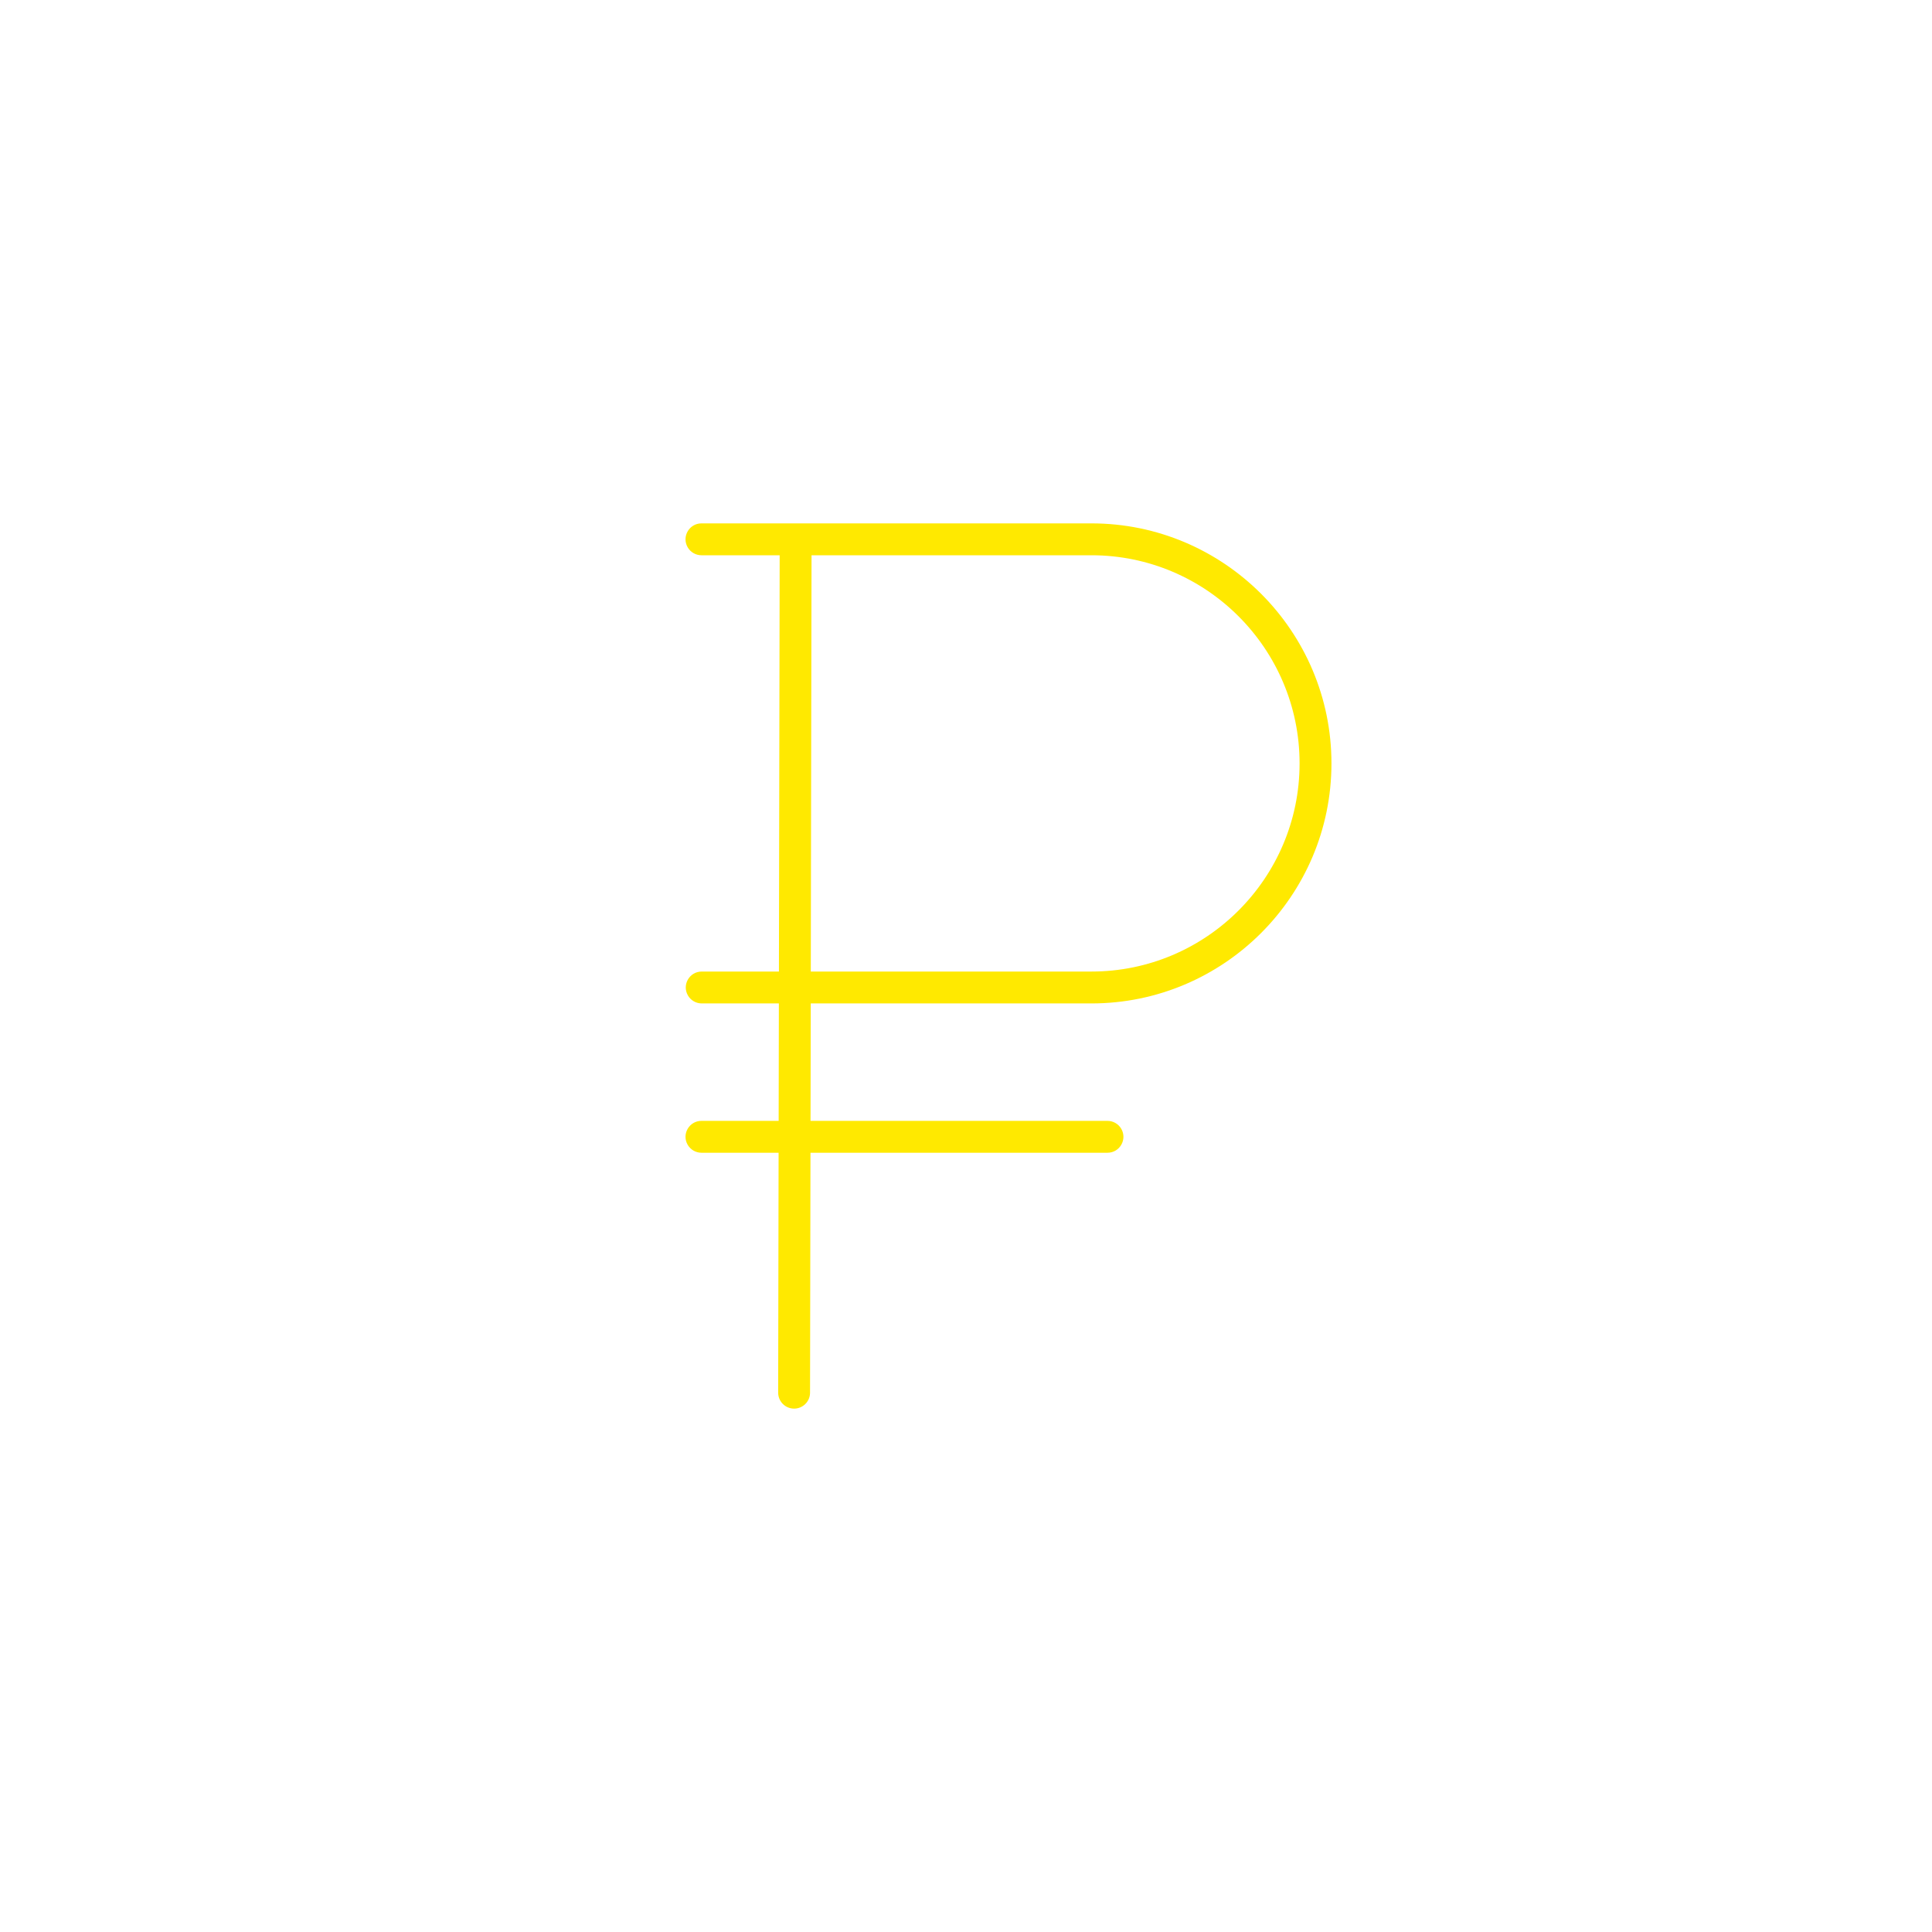 <?xml version="1.0" encoding="UTF-8"?> <svg xmlns="http://www.w3.org/2000/svg" viewBox="0 0 100.00 100.00" data-guides="{&quot;vertical&quot;:[],&quot;horizontal&quot;:[]}"><path color="rgb(51, 51, 51)" fill-rule="evenodd" fill="#ffffff" x="0" y="0" width="100" height="100" id="tSvg177de7bc8b7" title="Rectangle 3" fill-opacity="1" stroke="none" stroke-opacity="1" d="M0 0H100V100H0Z"></path><path fill="#ffe900" stroke="#ffdb4d" fill-opacity="1" stroke-width="0" stroke-opacity="1" color="rgb(51, 51, 51)" fill-rule="evenodd" id="tSvg1927c919a22" title="Path 5" d="M56.493 51.937C63.343 51.937 68.916 46.364 68.916 39.514C68.916 32.663 63.343 27.09 56.493 27.09C49.765 27.09 43.037 27.09 36.308 27.09C35.673 27.09 35.276 27.778 35.594 28.328C35.741 28.583 36.014 28.74 36.308 28.74C37.657 28.74 39.006 28.74 40.355 28.74C40.342 35.923 40.33 43.105 40.317 50.287C38.985 50.287 37.653 50.287 36.322 50.287C35.686 50.287 35.289 50.975 35.607 51.525C35.754 51.78 36.027 51.937 36.322 51.937C37.652 51.937 38.983 51.937 40.314 51.937C40.31 53.963 40.307 55.989 40.303 58.016C38.971 58.016 37.639 58.016 36.308 58.016C35.673 58.016 35.276 58.703 35.593 59.253C35.741 59.508 36.013 59.666 36.308 59.666C37.638 59.666 38.969 59.666 40.3 59.666C40.292 63.805 40.285 67.944 40.278 72.083C40.277 72.539 40.646 72.909 41.102 72.91C41.102 72.91 41.102 72.91 41.103 72.91C41.558 72.91 41.927 72.541 41.928 72.086C41.935 67.946 41.942 63.806 41.95 59.666C47.074 59.666 52.198 59.666 57.323 59.666C57.958 59.666 58.355 58.978 58.037 58.428C57.89 58.173 57.617 58.016 57.323 58.016C52.2 58.016 47.077 58.016 41.953 58.016C41.957 55.989 41.961 53.963 41.965 51.937C46.807 51.937 51.65 51.937 56.493 51.937ZM42.005 28.74C46.835 28.74 51.664 28.74 56.493 28.74C62.433 28.74 67.266 33.574 67.266 39.514C67.266 45.454 62.433 50.287 56.493 50.287C51.651 50.287 46.809 50.287 41.967 50.287C41.98 43.105 41.993 35.923 42.005 28.74Z"></path><defs></defs></svg> 
